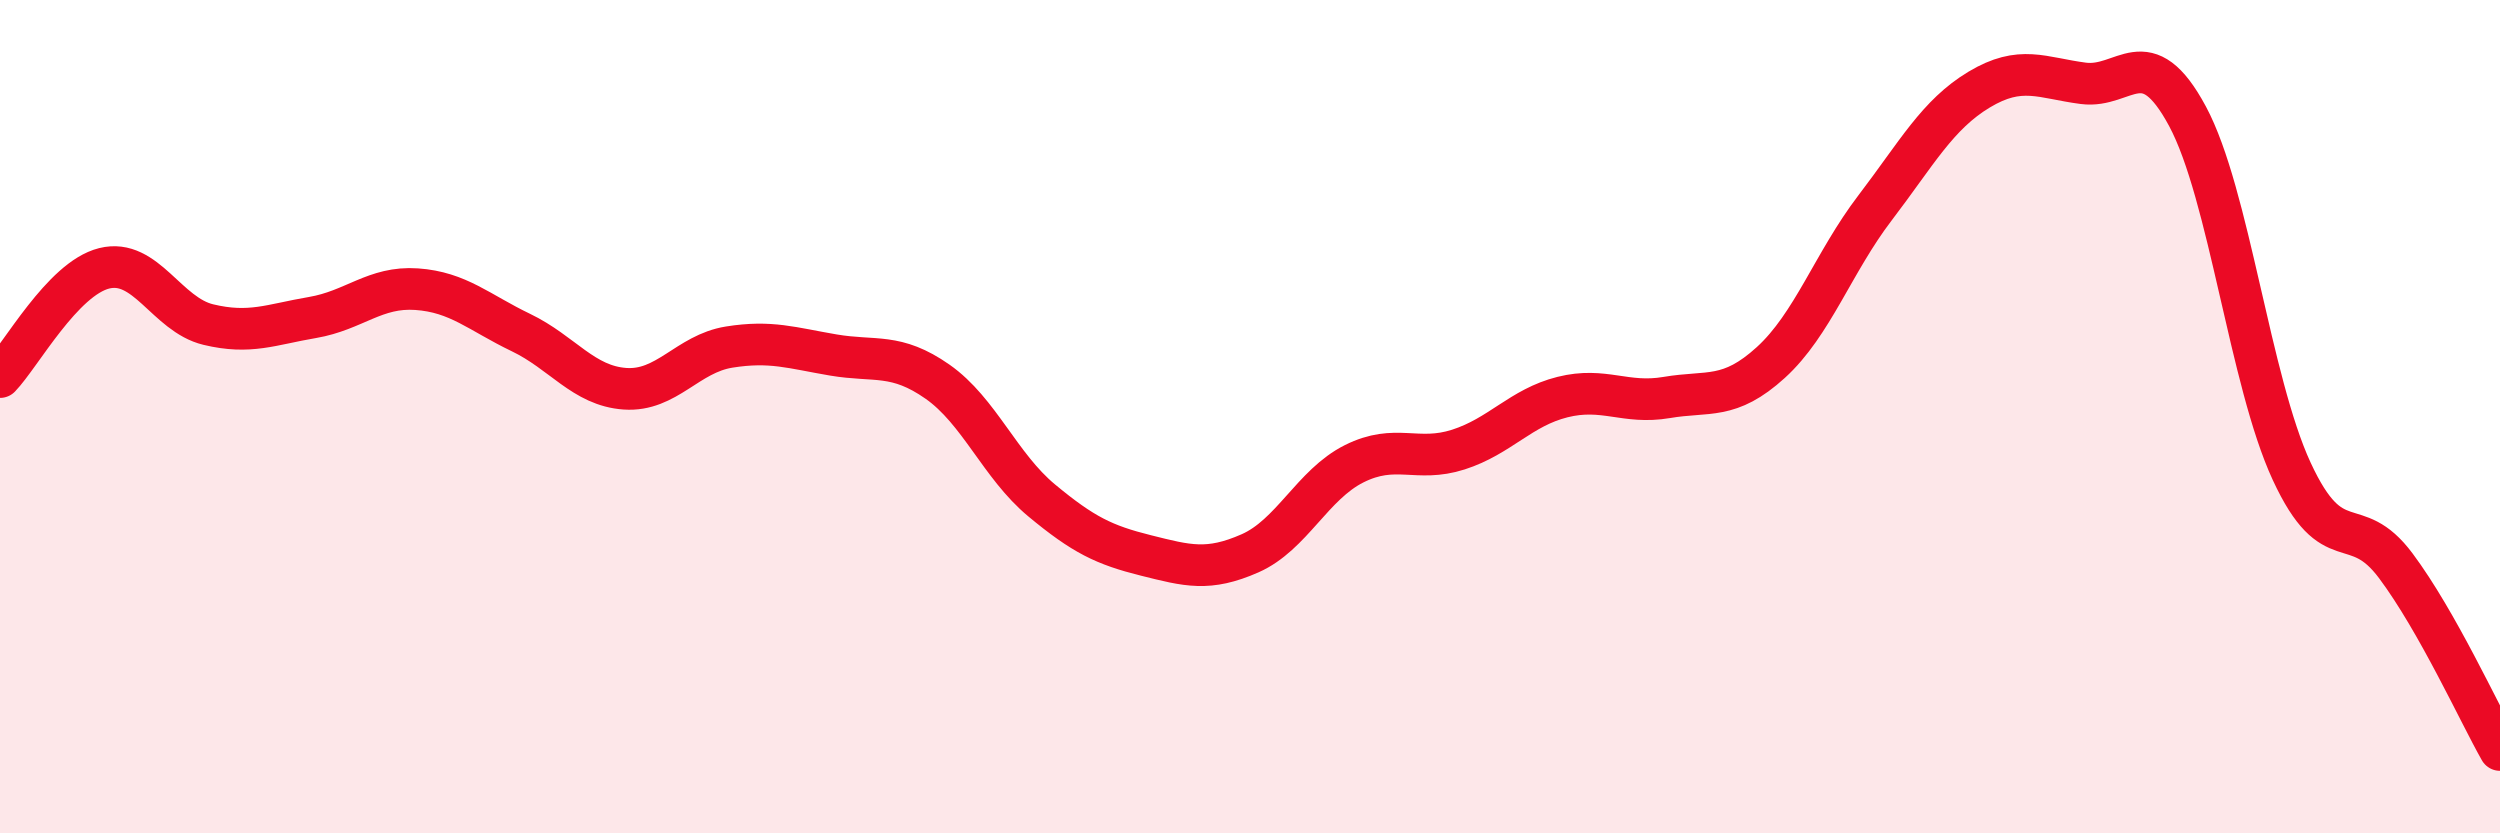 
    <svg width="60" height="20" viewBox="0 0 60 20" xmlns="http://www.w3.org/2000/svg">
      <path
        d="M 0,9.05 C 0.5,8.53 1.5,6.69 2.5,6.44 C 3.5,6.19 4,7.55 5,7.79 C 6,8.03 6.5,7.79 7.5,7.62 C 8.5,7.45 9,6.87 10,6.94 C 11,7.01 11.5,7.5 12.5,7.98 C 13.5,8.46 14,9.26 15,9.33 C 16,9.4 16.5,8.49 17.5,8.33 C 18.5,8.17 19,8.35 20,8.52 C 21,8.69 21.5,8.46 22.5,9.16 C 23.5,9.86 24,11.18 25,12.01 C 26,12.84 26.5,13.08 27.5,13.33 C 28.5,13.58 29,13.72 30,13.28 C 31,12.84 31.5,11.63 32.5,11.13 C 33.5,10.63 34,11.11 35,10.79 C 36,10.47 36.5,9.78 37.5,9.53 C 38.5,9.28 39,9.71 40,9.54 C 41,9.37 41.5,9.61 42.5,8.7 C 43.5,7.79 44,6.3 45,4.99 C 46,3.68 46.5,2.75 47.5,2.15 C 48.5,1.55 49,1.87 50,2 C 51,2.13 51.5,0.93 52.5,2.79 C 53.5,4.65 54,9.15 55,11.31 C 56,13.47 56.5,12.24 57.5,13.58 C 58.5,14.92 59.5,17.12 60,18L60 20L0 20Z"
        fill="#EB0A25"
        opacity="0.1"
        stroke-linecap="round"
        stroke-linejoin="round"
      />
      <path
        d="M 0,9.05 C 0.5,8.53 1.5,6.69 2.5,6.44 C 3.5,6.19 4,7.55 5,7.79 C 6,8.03 6.5,7.79 7.5,7.62 C 8.5,7.45 9,6.87 10,6.94 C 11,7.01 11.5,7.5 12.5,7.98 C 13.5,8.46 14,9.26 15,9.33 C 16,9.4 16.5,8.49 17.5,8.33 C 18.5,8.17 19,8.35 20,8.52 C 21,8.69 21.5,8.46 22.5,9.16 C 23.5,9.86 24,11.18 25,12.01 C 26,12.84 26.5,13.08 27.5,13.33 C 28.5,13.58 29,13.72 30,13.28 C 31,12.84 31.5,11.63 32.5,11.13 C 33.5,10.63 34,11.11 35,10.79 C 36,10.47 36.5,9.78 37.5,9.53 C 38.5,9.28 39,9.71 40,9.54 C 41,9.37 41.5,9.61 42.5,8.7 C 43.5,7.79 44,6.3 45,4.99 C 46,3.68 46.5,2.75 47.5,2.15 C 48.5,1.55 49,1.87 50,2 C 51,2.13 51.5,0.93 52.5,2.79 C 53.5,4.65 54,9.15 55,11.31 C 56,13.47 56.5,12.24 57.5,13.58 C 58.5,14.92 59.5,17.12 60,18"
        stroke="#EB0A25"
        stroke-width="1"
        fill="none"
        stroke-linecap="round"
        stroke-linejoin="round"
      />
    </svg>
  